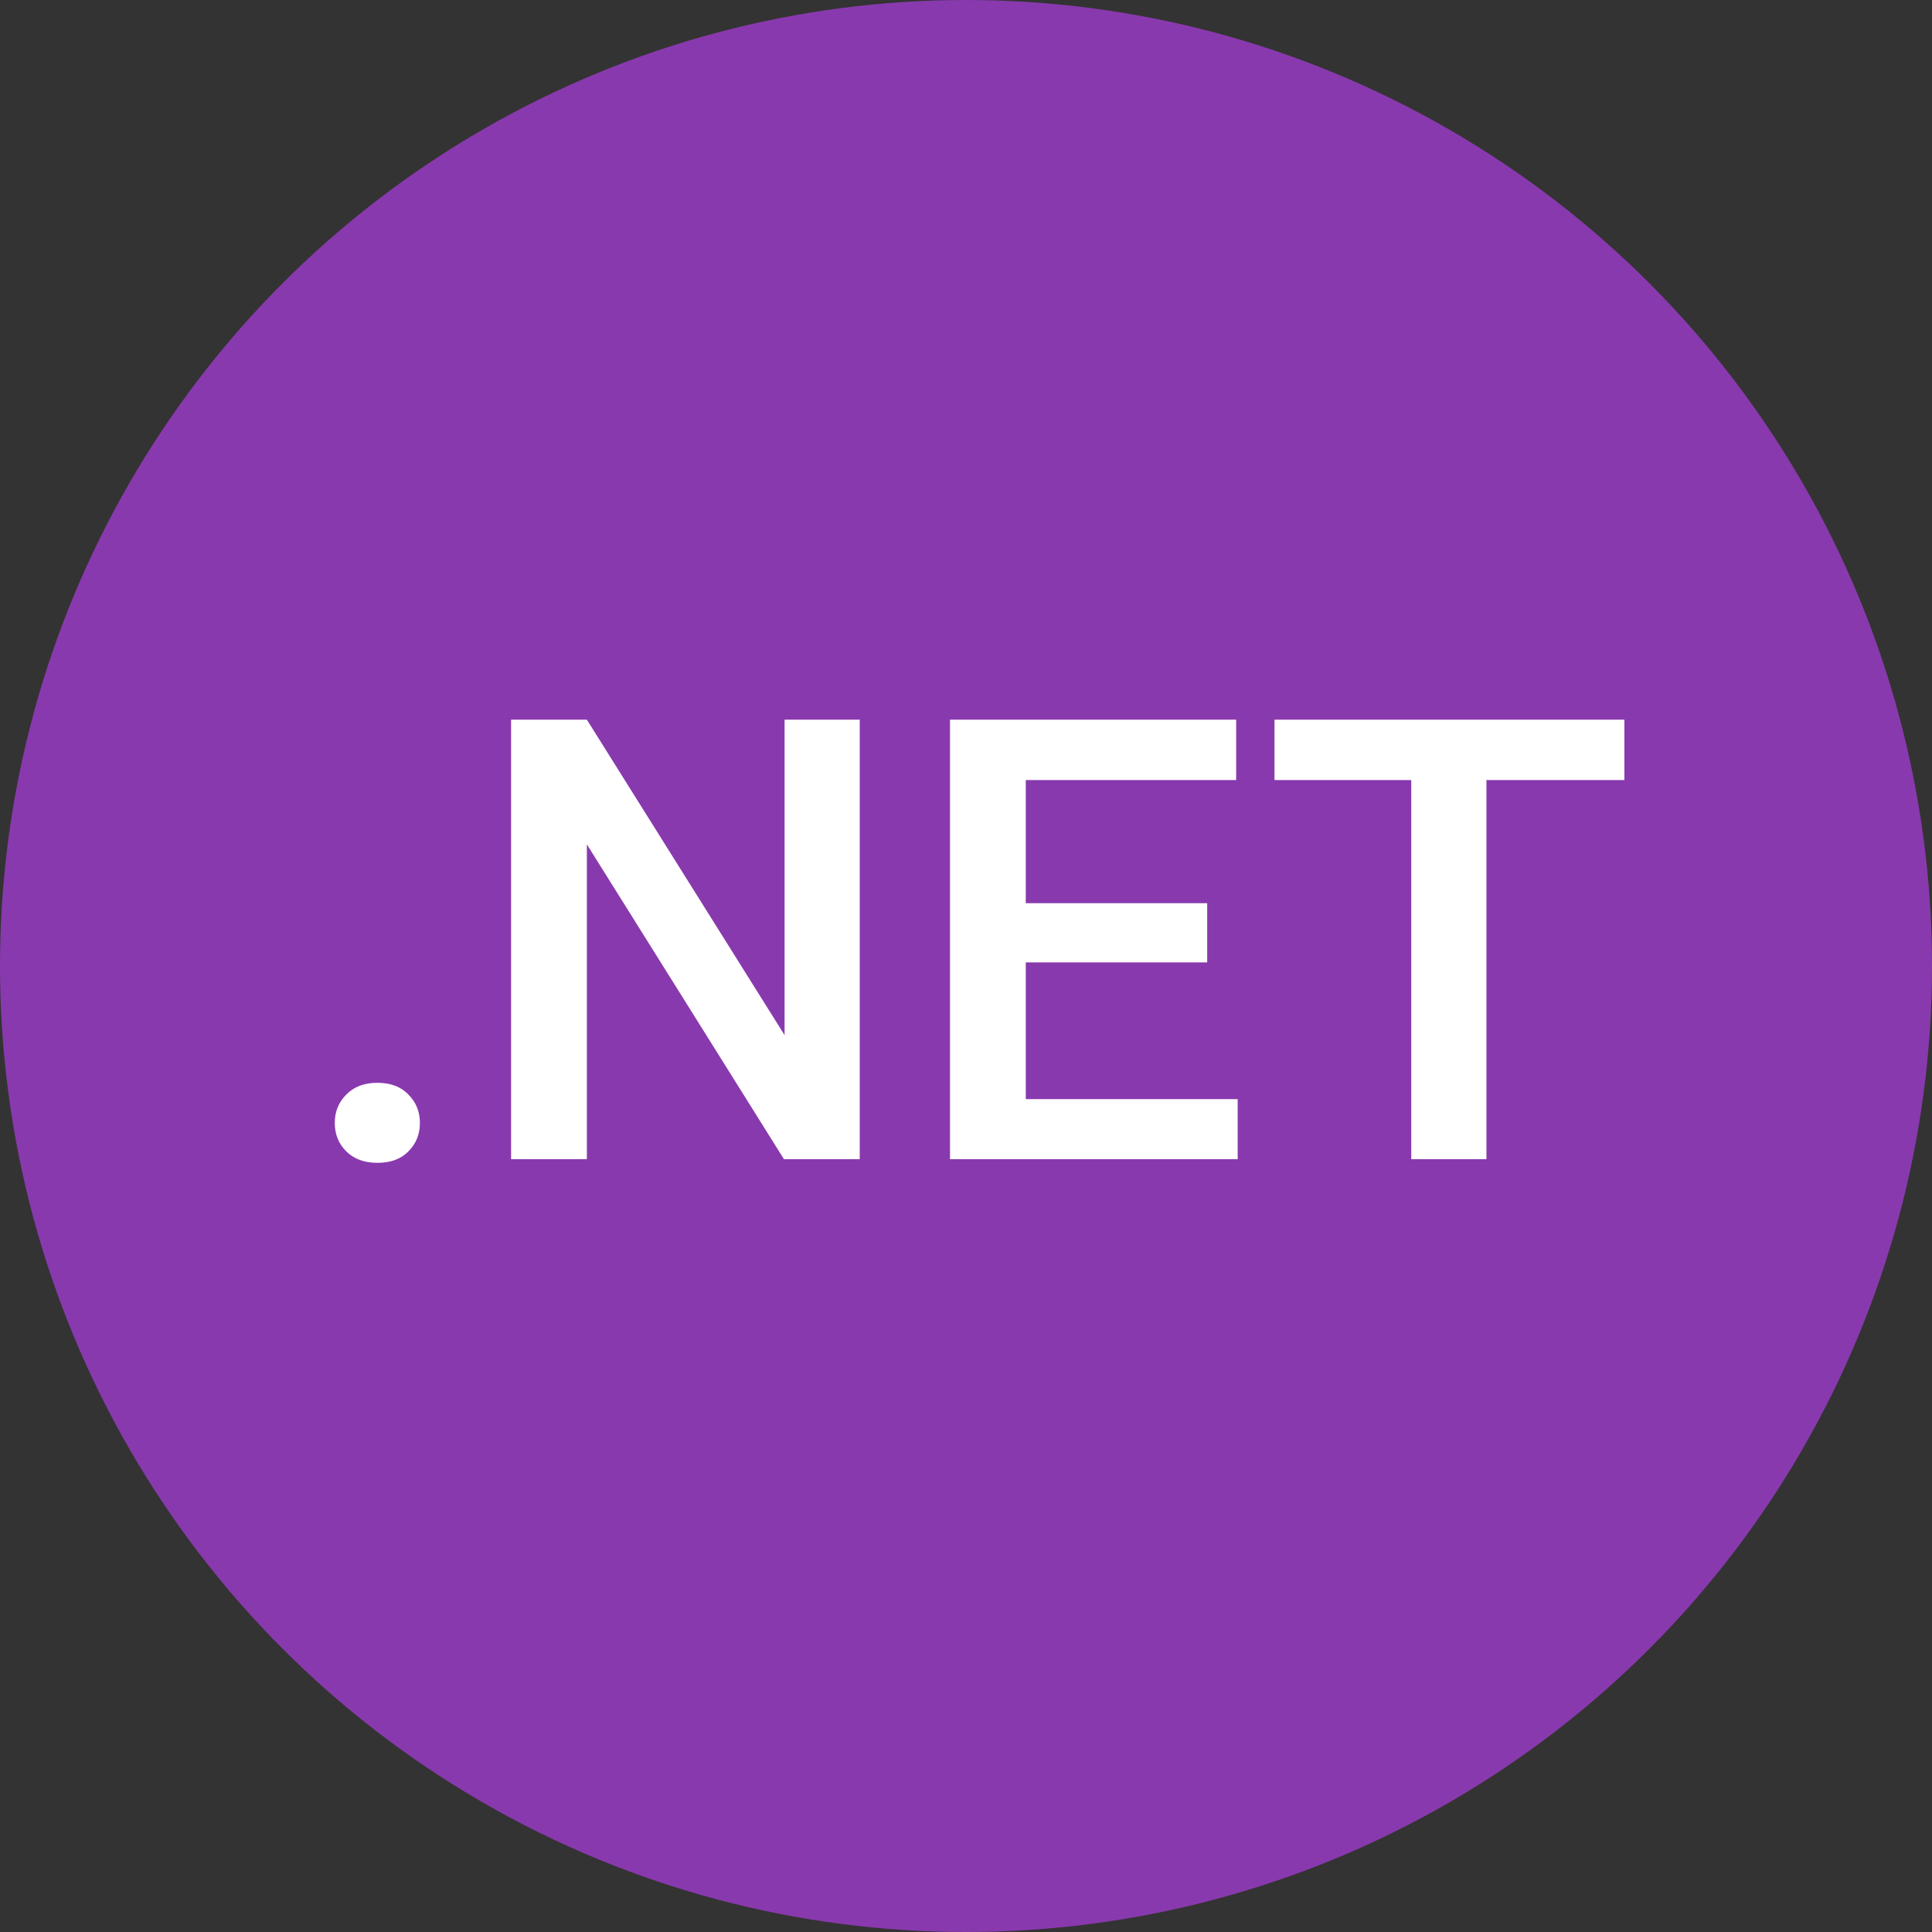 <svg width="50" height="50" viewBox="0 0 50 50" fill="none" xmlns="http://www.w3.org/2000/svg">
<rect x="0" y="0" width="50" height="50" fill="#333333" stroke="none"/>
<circle cx="25" cy="25" r="25" fill="#8939AE"/>
<path d="M8.664 29.062C8.664 28.771 8.763 28.526 8.961 28.328C9.159 28.125 9.427 28.023 9.766 28.023C10.109 28.023 10.378 28.125 10.57 28.328C10.768 28.526 10.867 28.771 10.867 29.062C10.867 29.354 10.768 29.599 10.57 29.797C10.378 29.995 10.109 30.094 9.766 30.094C9.427 30.094 9.159 29.995 8.961 29.797C8.763 29.599 8.664 29.354 8.664 29.062ZM22.25 18.625V30H20.289L15.188 21.852V30H13.227V18.625H15.188L20.305 26.789V18.625H22.25ZM32.031 28.445V30H25.992V28.445H32.031ZM26.547 18.625V30H24.586V18.625H26.547ZM31.242 23.375V24.906H25.992V23.375H31.242ZM31.992 18.625V20.188H25.992V18.625H31.992ZM38.469 18.625V30H36.523V18.625H38.469ZM42.039 18.625V20.188H32.984V18.625H42.039Z" fill="white"/>
</svg>

